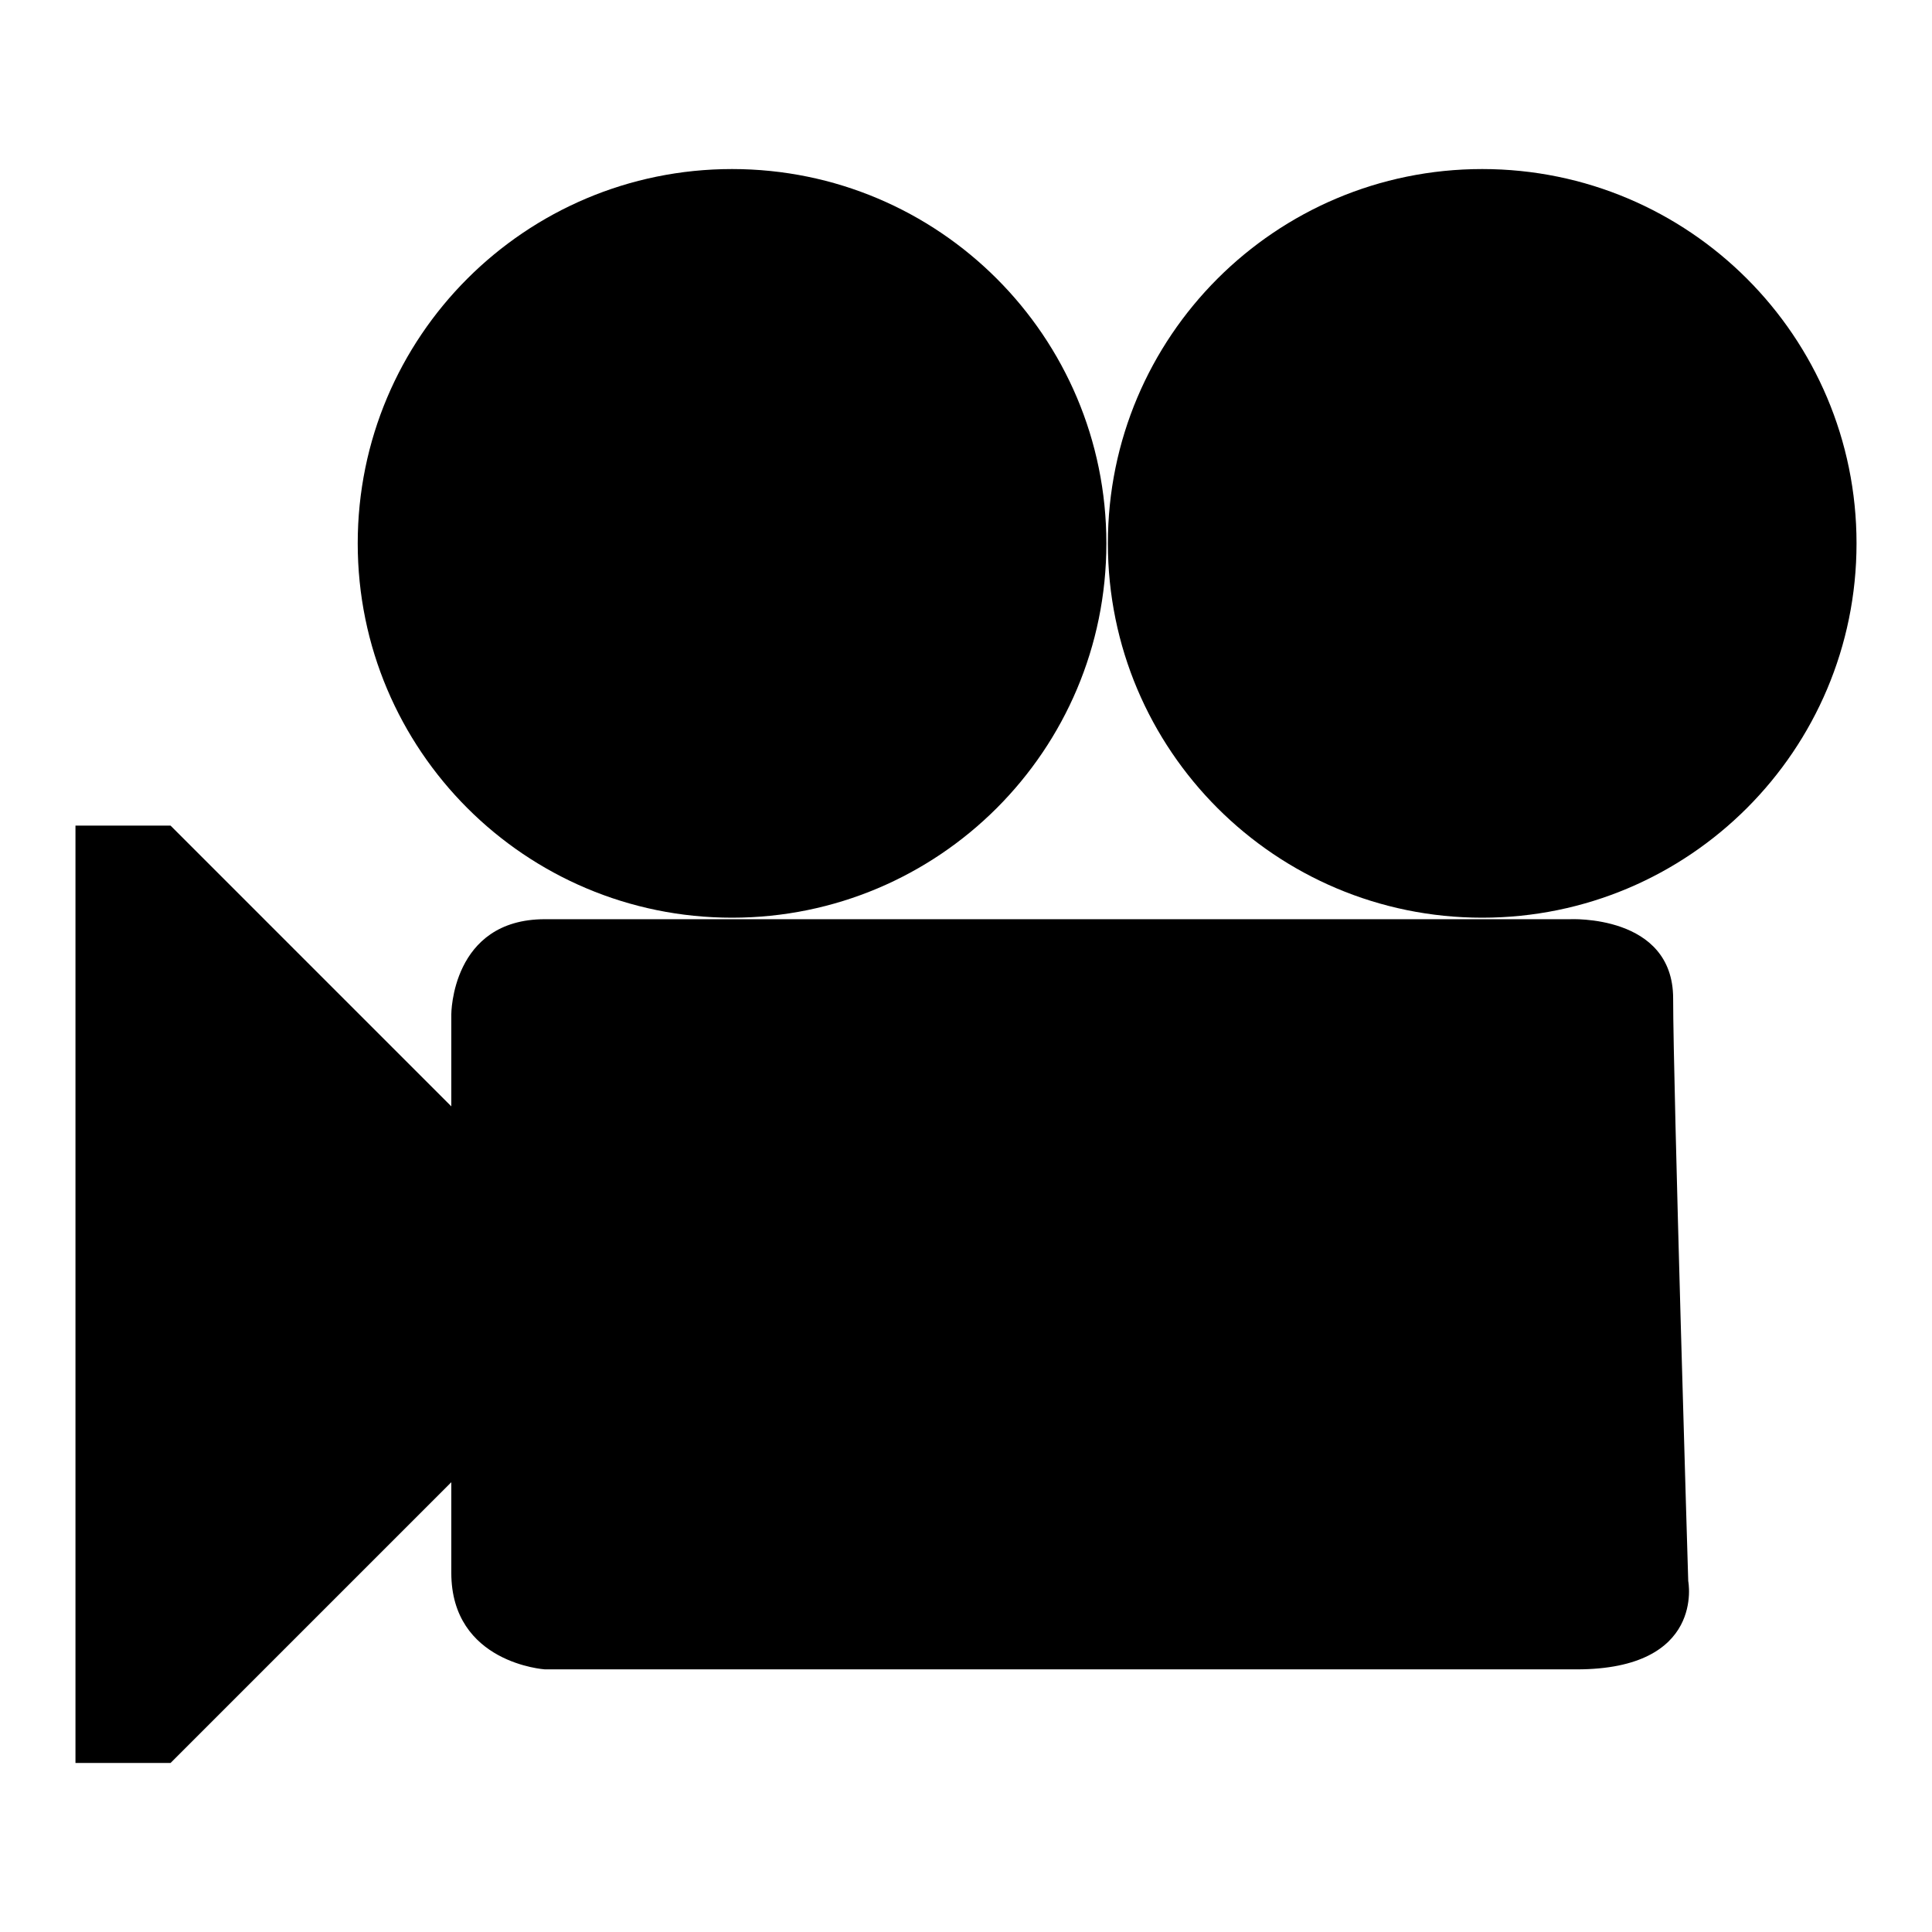 <?xml version="1.0" encoding="utf-8"?>
<!-- Svg Vector Icons : http://www.onlinewebfonts.com/icon -->
<!DOCTYPE svg PUBLIC "-//W3C//DTD SVG 1.1//EN" "http://www.w3.org/Graphics/SVG/1.1/DTD/svg11.dtd">
<svg version="1.1" xmlns="http://www.w3.org/2000/svg" xmlns:xlink="http://www.w3.org/1999/xlink" x="0px" y="0px" viewBox="0 0 256 256" enable-background="new 0 0 256 256" xml:space="preserve">
<g><g><path fill="#000000" d="M47.4,72c0,27.4,22.2,49.6,49.6,49.6c27.4,0,49.6-22.2,49.6-49.6c0-27.4-22.2-49.6-49.6-49.6C69.6,22.4,47.4,44.6,47.4,72L47.4,72z"/><path fill="#000000" d="M146.8,72c0,27.4,22.2,49.6,49.6,49.6c27.4,0,49.6-22.2,49.6-49.6c0-27.4-22.2-49.6-49.6-49.6C169,22.4,146.8,44.6,146.8,72z"/><path fill="#000000" d="M221.7,132.3c0-11.2-13.7-10.5-13.7-10.5H84.6H72.2c-12.4,0-12.4,12.6-12.4,12.6v12.2l-37.2-37.2l-12.6,0v124.2l12.6,0l37.2-37.2v12c0,12,12.4,12.8,12.4,12.8h136.7c17.1,0,14.8-11.7,14.8-11.7S221.7,143.5,221.7,132.3z"/></g></g>
</svg>